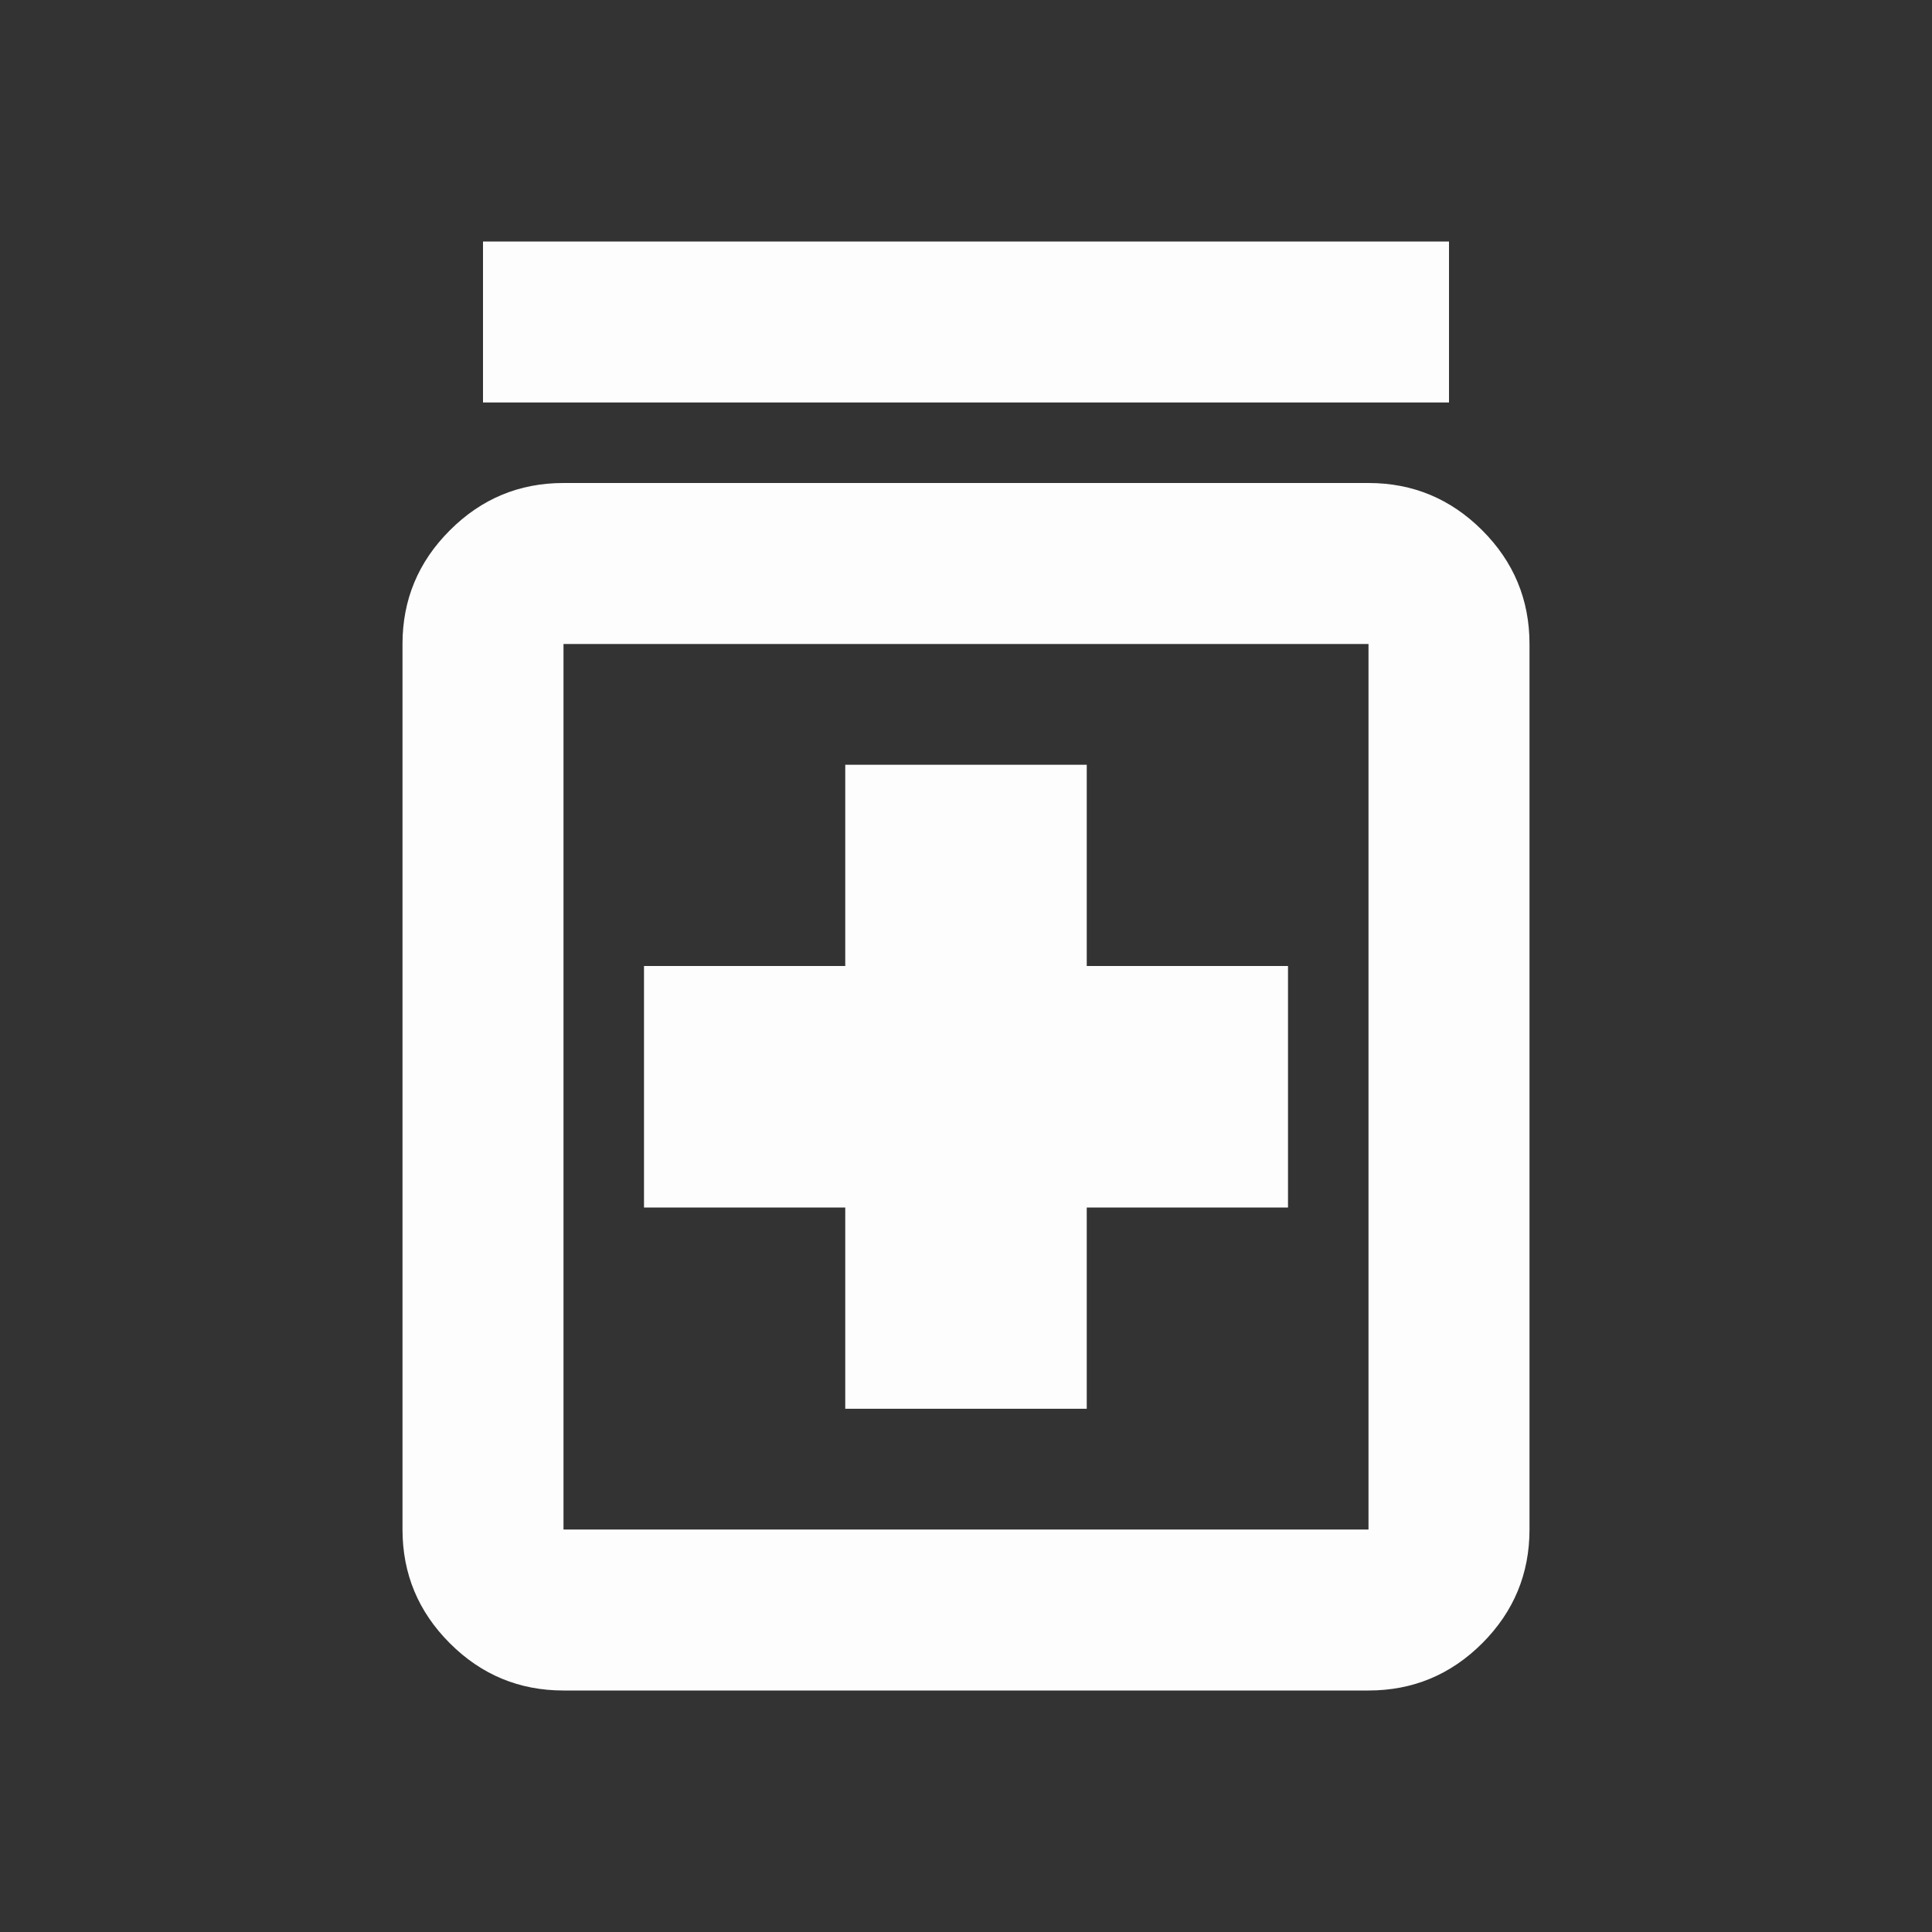 <svg width="48" height="48" viewBox="0 0 48 48" fill="none" xmlns="http://www.w3.org/2000/svg">
<rect x="0" y="0" width="48" height="48" fill="#333333" stroke="none"/>
<mask id="mask0_611_4616" style="mask-type:alpha" maskUnits="userSpaceOnUse" x="0" y="0" width="48" height="48">
<rect width="48" height="48" fill="#D9D9D9"/>
</mask>
<g mask="url(#mask0_611_4616)">
<path d="M21 35H27V30H32V24H27V19H21V24H16V30H21V35ZM14 42C12.9 42 11.959 41.609 11.176 40.826C10.392 40.042 10 39.1 10 38V16C10 14.9 10.392 13.959 11.176 13.176C11.959 12.392 12.9 12 14 12H34C35.1 12 36.042 12.392 36.826 13.176C37.609 13.959 38 14.9 38 16V38C38 39.1 37.609 40.042 36.826 40.826C36.042 41.609 35.1 42 34 42H14ZM14 38H34V16H14V38ZM12 10V6H36V10H12Z" fill="#FDFDFD"/>
</g>
</svg>
